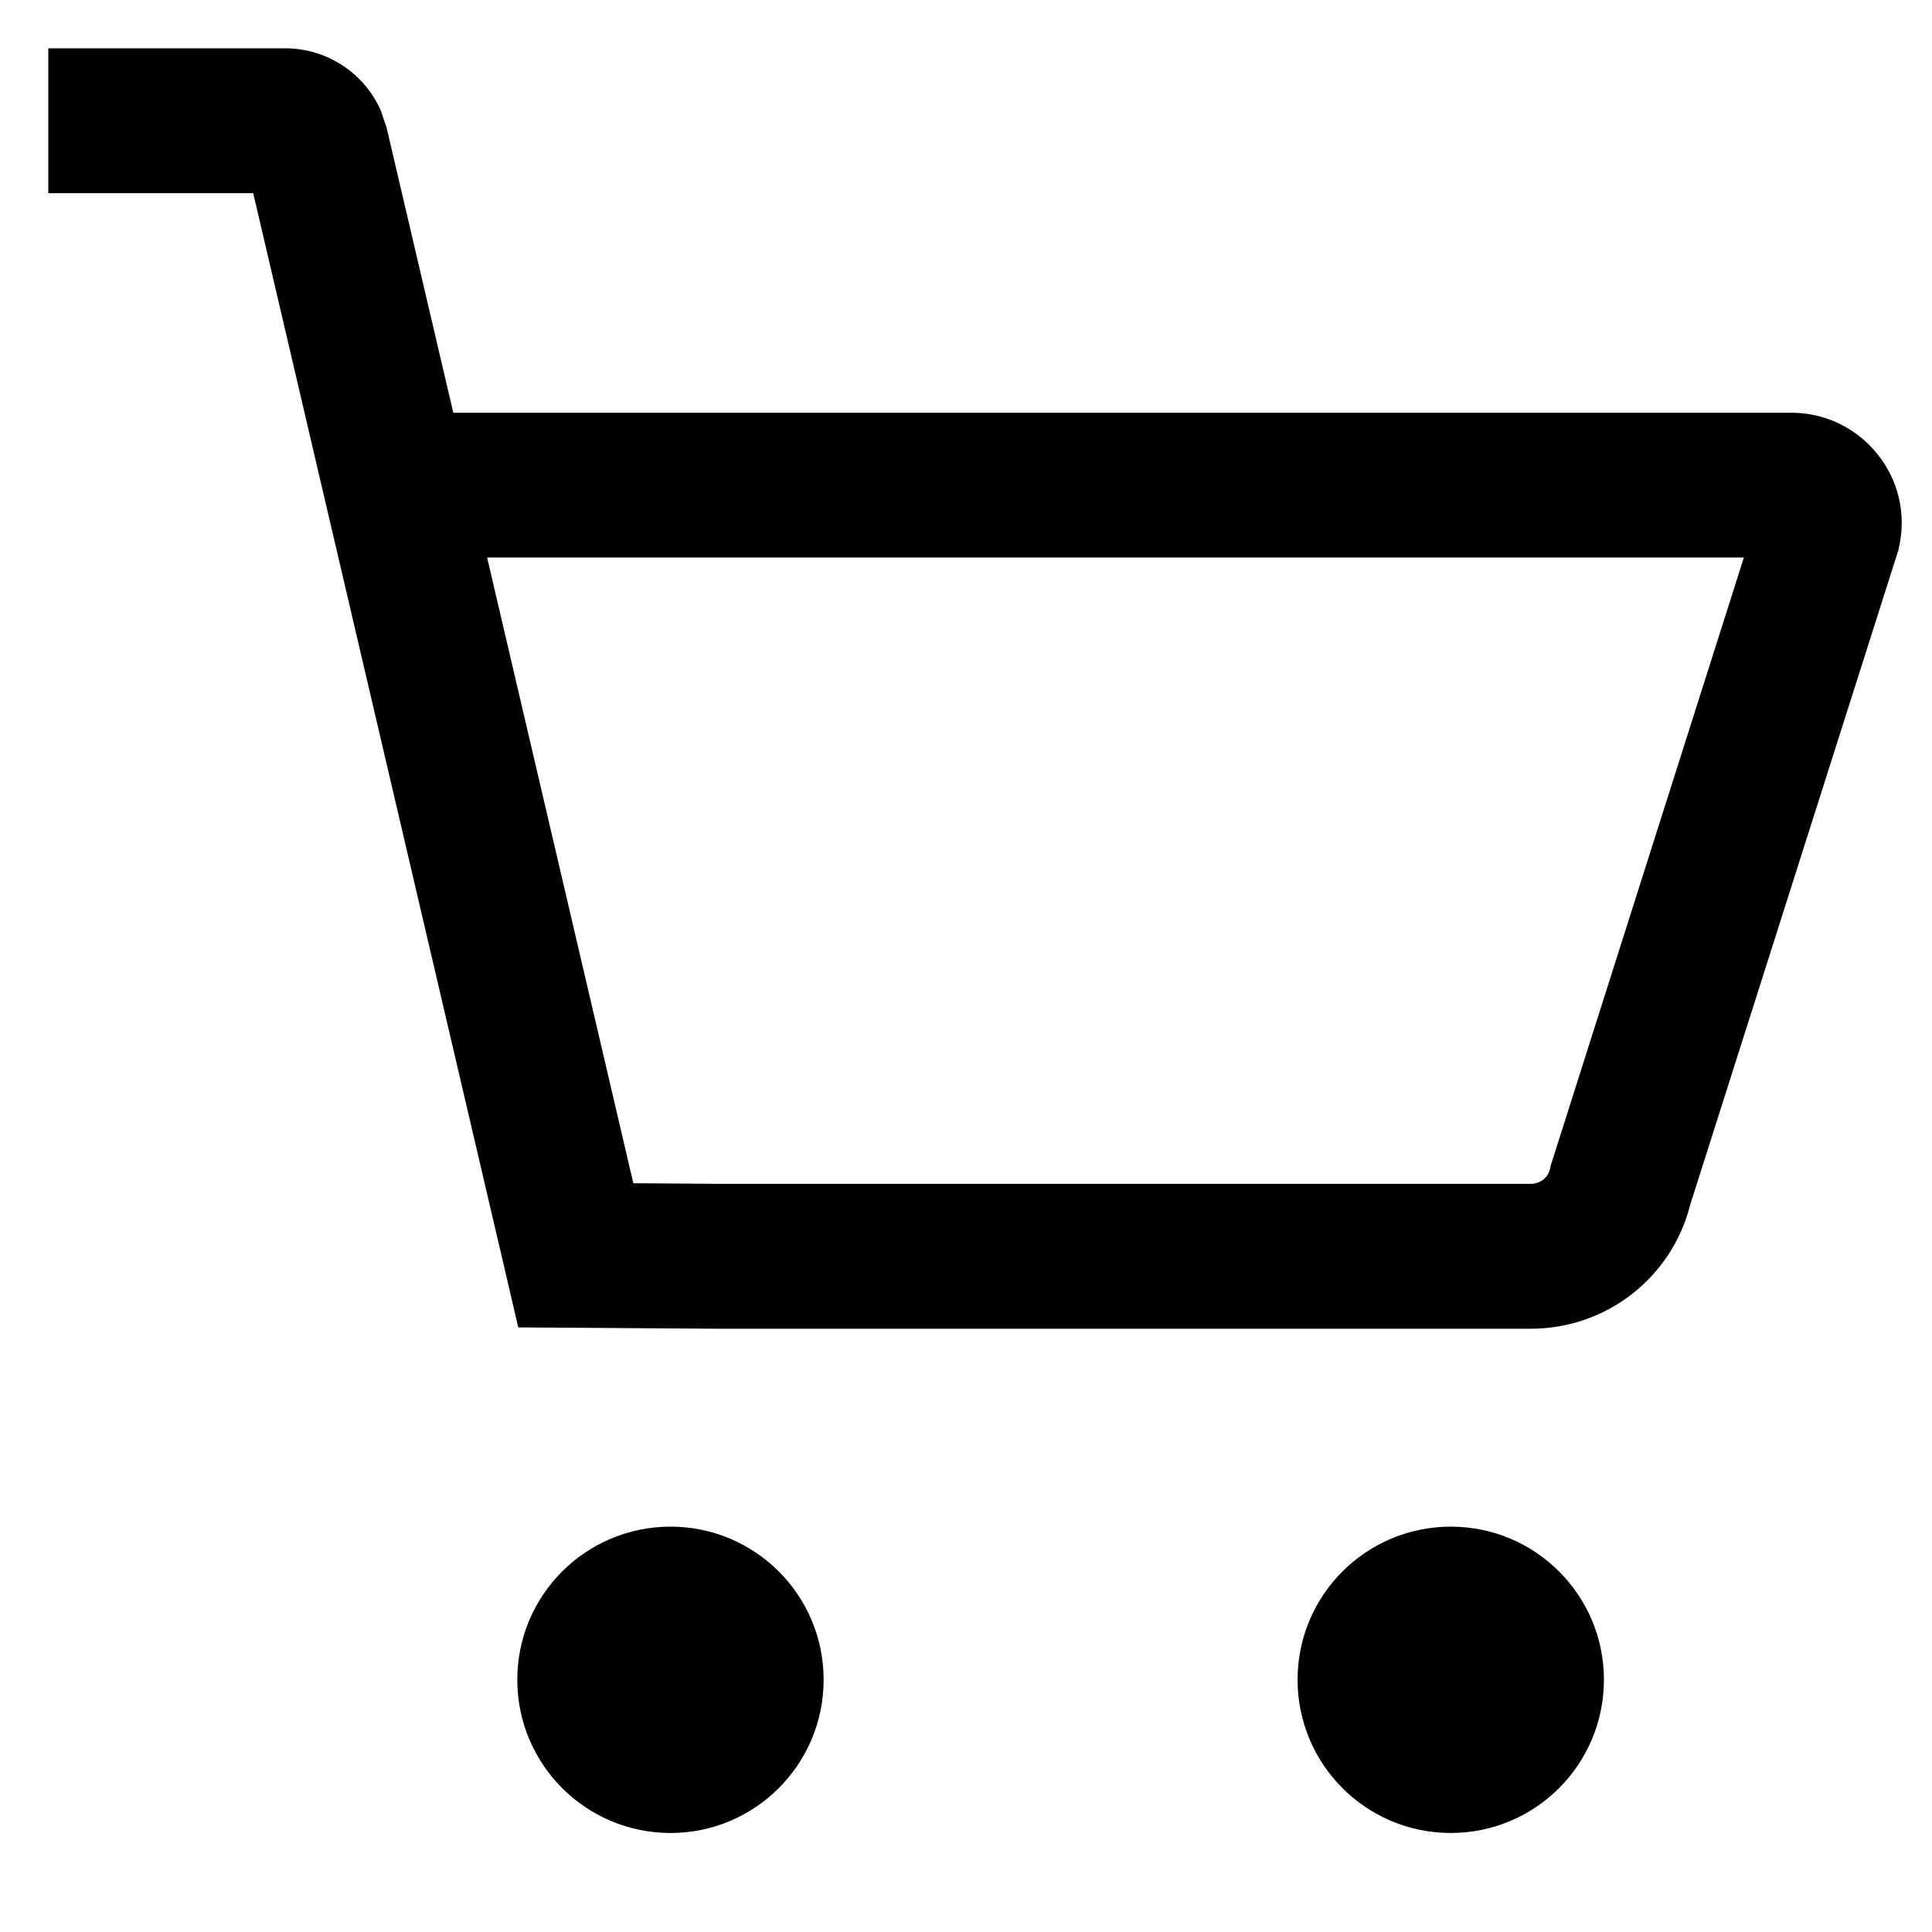 <svg width="16" height="16" viewBox="0 0 16 16" fill="none" xmlns="http://www.w3.org/2000/svg">
<path d="M5.553 12.643C6.253 12.643 6.821 13.21 6.821 13.911C6.821 14.612 6.253 15.18 5.553 15.18C4.852 15.18 4.284 14.612 4.284 13.911C4.284 13.21 4.852 12.643 5.553 12.643ZM12.015 12.643C12.715 12.643 13.283 13.21 13.283 13.911C13.283 14.612 12.715 15.18 12.015 15.18C11.314 15.18 10.746 14.612 10.746 13.911C10.746 13.21 11.314 12.643 12.015 12.643ZM2.363 0.4C2.711 0.401 3.02 0.608 3.155 0.919L3.202 1.059L3.203 1.063L3.754 3.418H14.834C15.417 3.418 15.858 3.959 15.726 4.535L15.721 4.56L15.713 4.583L13.997 9.979C13.845 10.582 13.301 11.004 12.678 11.004H5.942L4.765 10.996L4.292 10.993L4.185 10.533L2.097 1.6H0.4V0.4H2.363ZM4.034 4.617L5.245 9.799L5.949 9.804H12.678C12.759 9.804 12.823 9.748 12.837 9.678L12.844 9.646L12.854 9.616L14.442 4.617H4.034Z" fill="black"/>
</svg>

